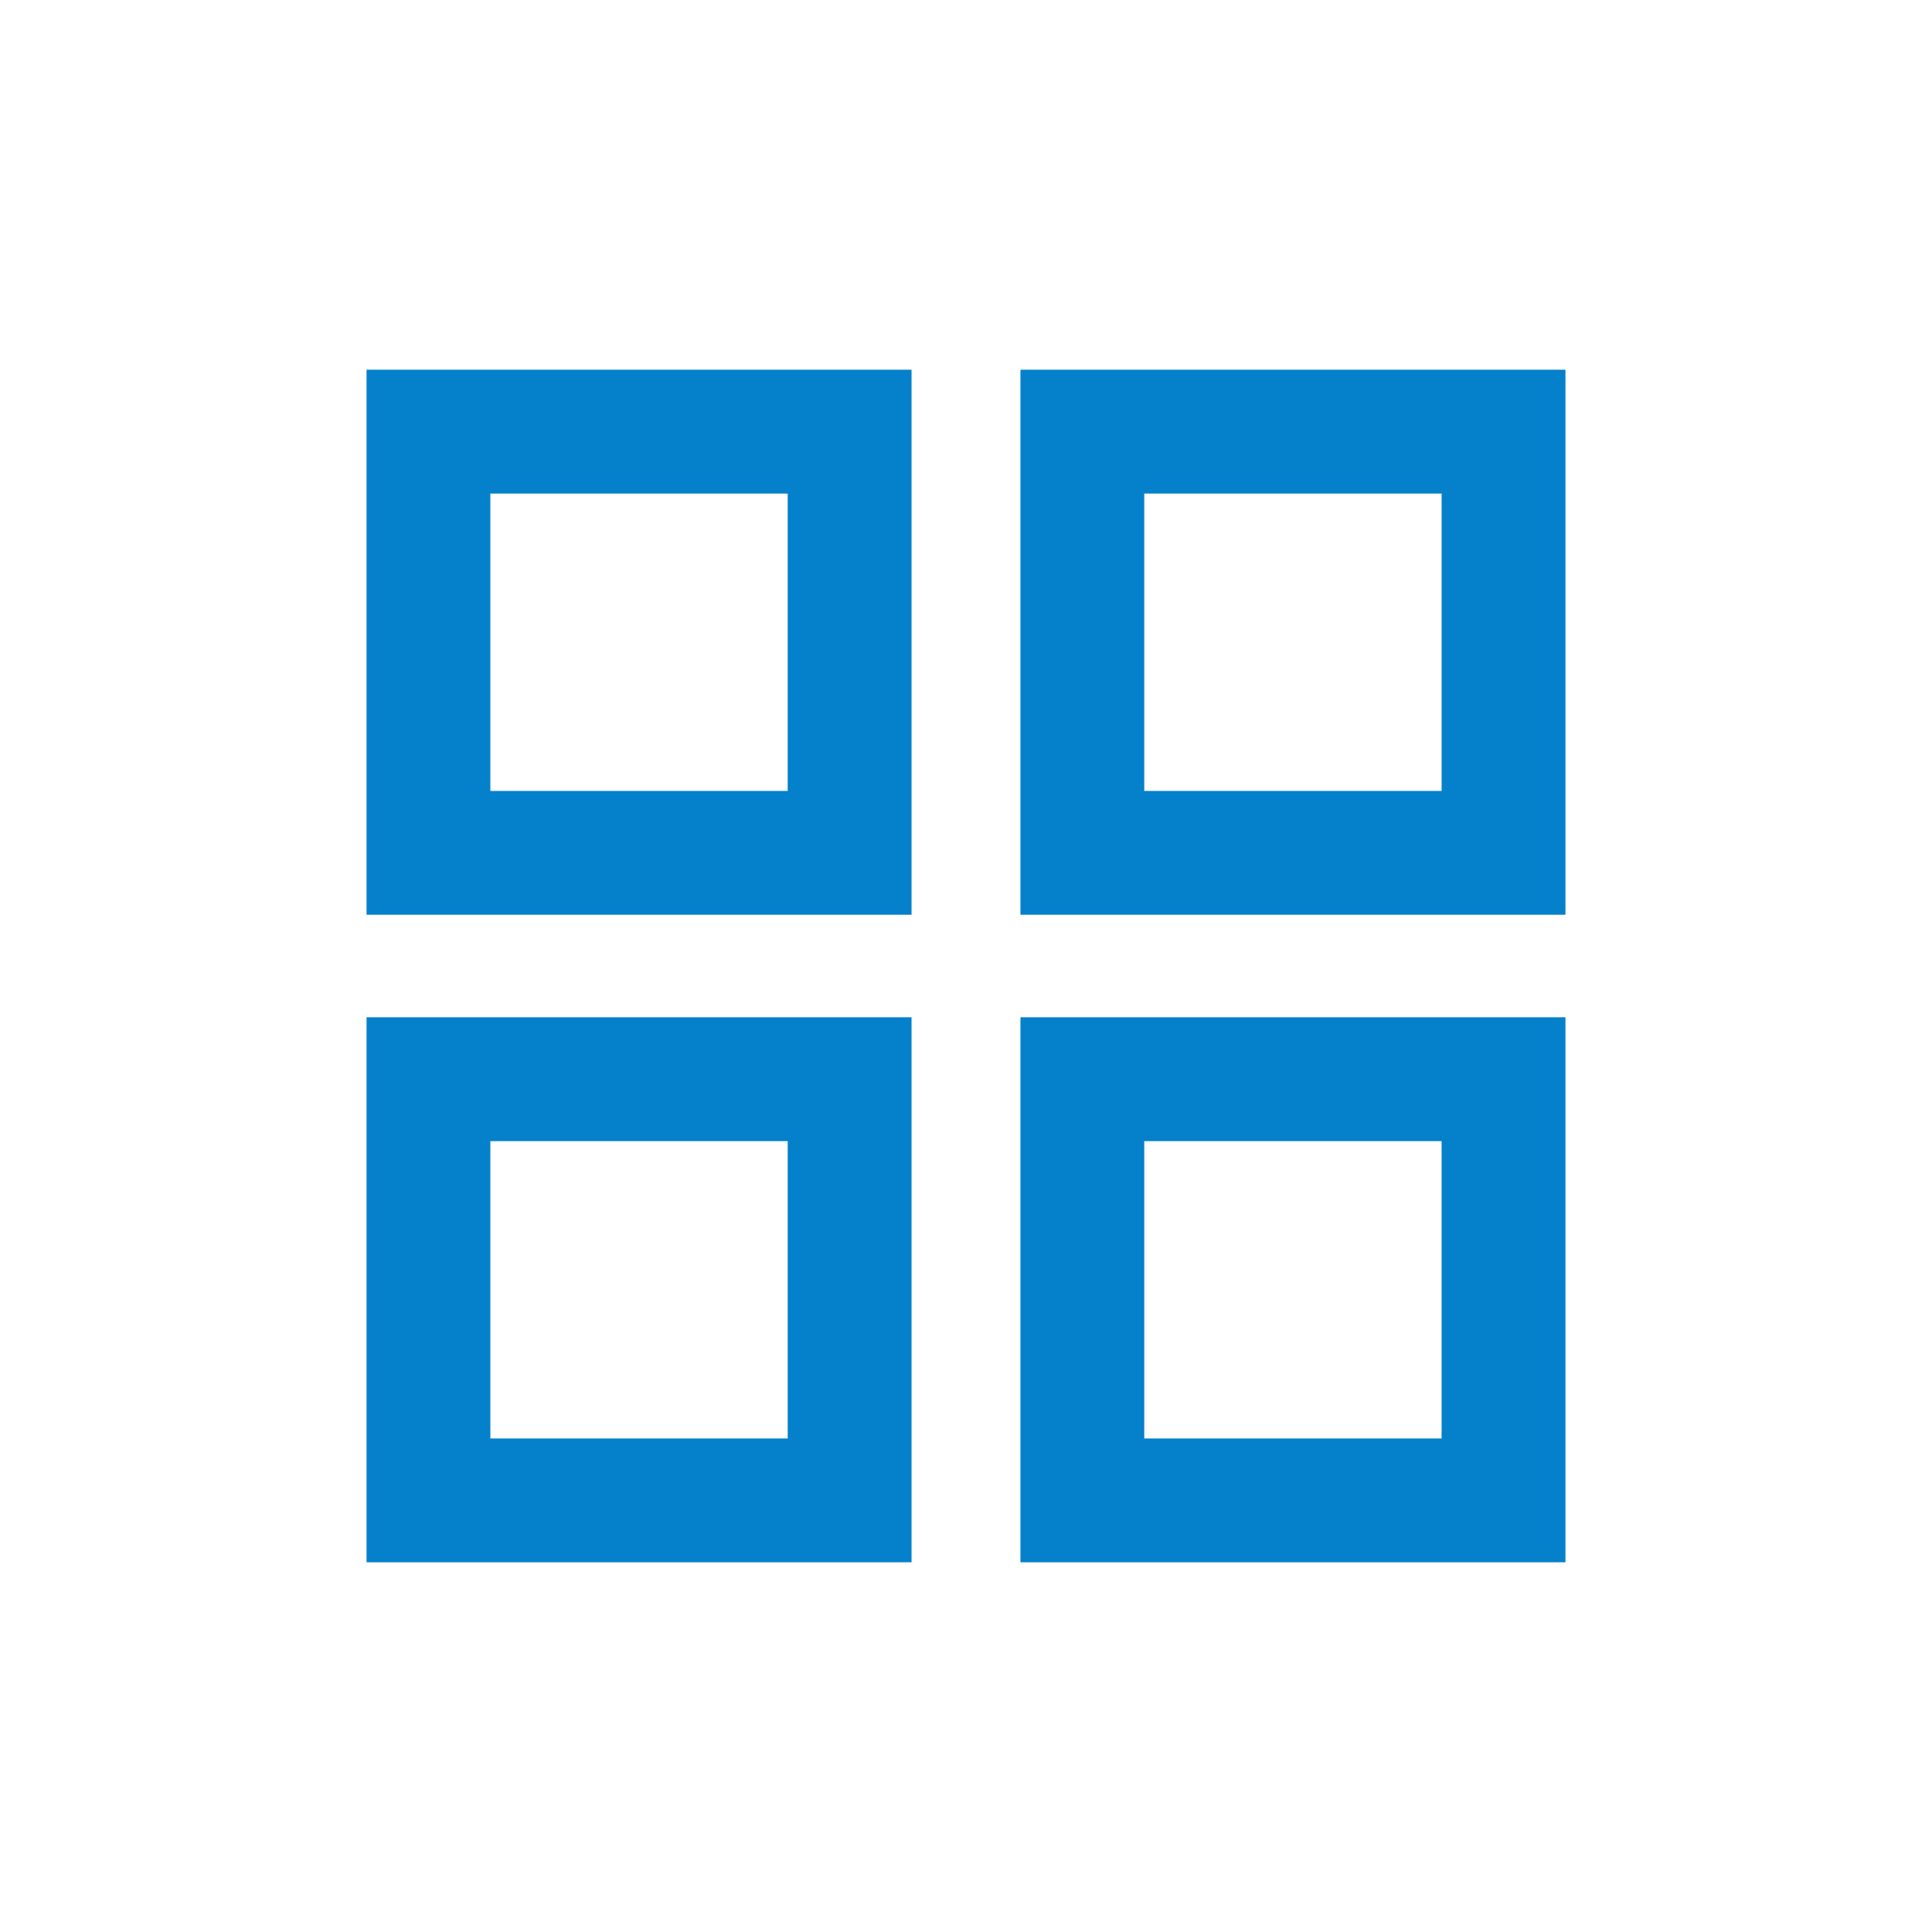 <?xml version="1.0" encoding="UTF-8"?><svg id="Camada_1" xmlns="http://www.w3.org/2000/svg" viewBox="0 0 512 512"><defs><style>.cls-1{fill:#0580ca;stroke-width:0px;}</style></defs><path class="cls-1" d="m241.57,242.41H97.14V97.98h144.43v144.43Zm-111.62-32.81h78.8v-78.8h-78.8v78.8Z"/><path class="cls-1" d="m414.86,242.41h-144.43V97.98h144.43v144.43Zm-111.62-32.81h78.8v-78.8h-78.8v78.8Z"/><path class="cls-1" d="m241.57,414.02H97.14v-144.43h144.43v144.43Zm-111.62-32.81h78.8v-78.8h-78.8v78.8Z"/><path class="cls-1" d="m414.86,414.02h-144.43v-144.43h144.43v144.43Zm-111.62-32.81h78.8v-78.8h-78.8v78.8Z"/></svg>